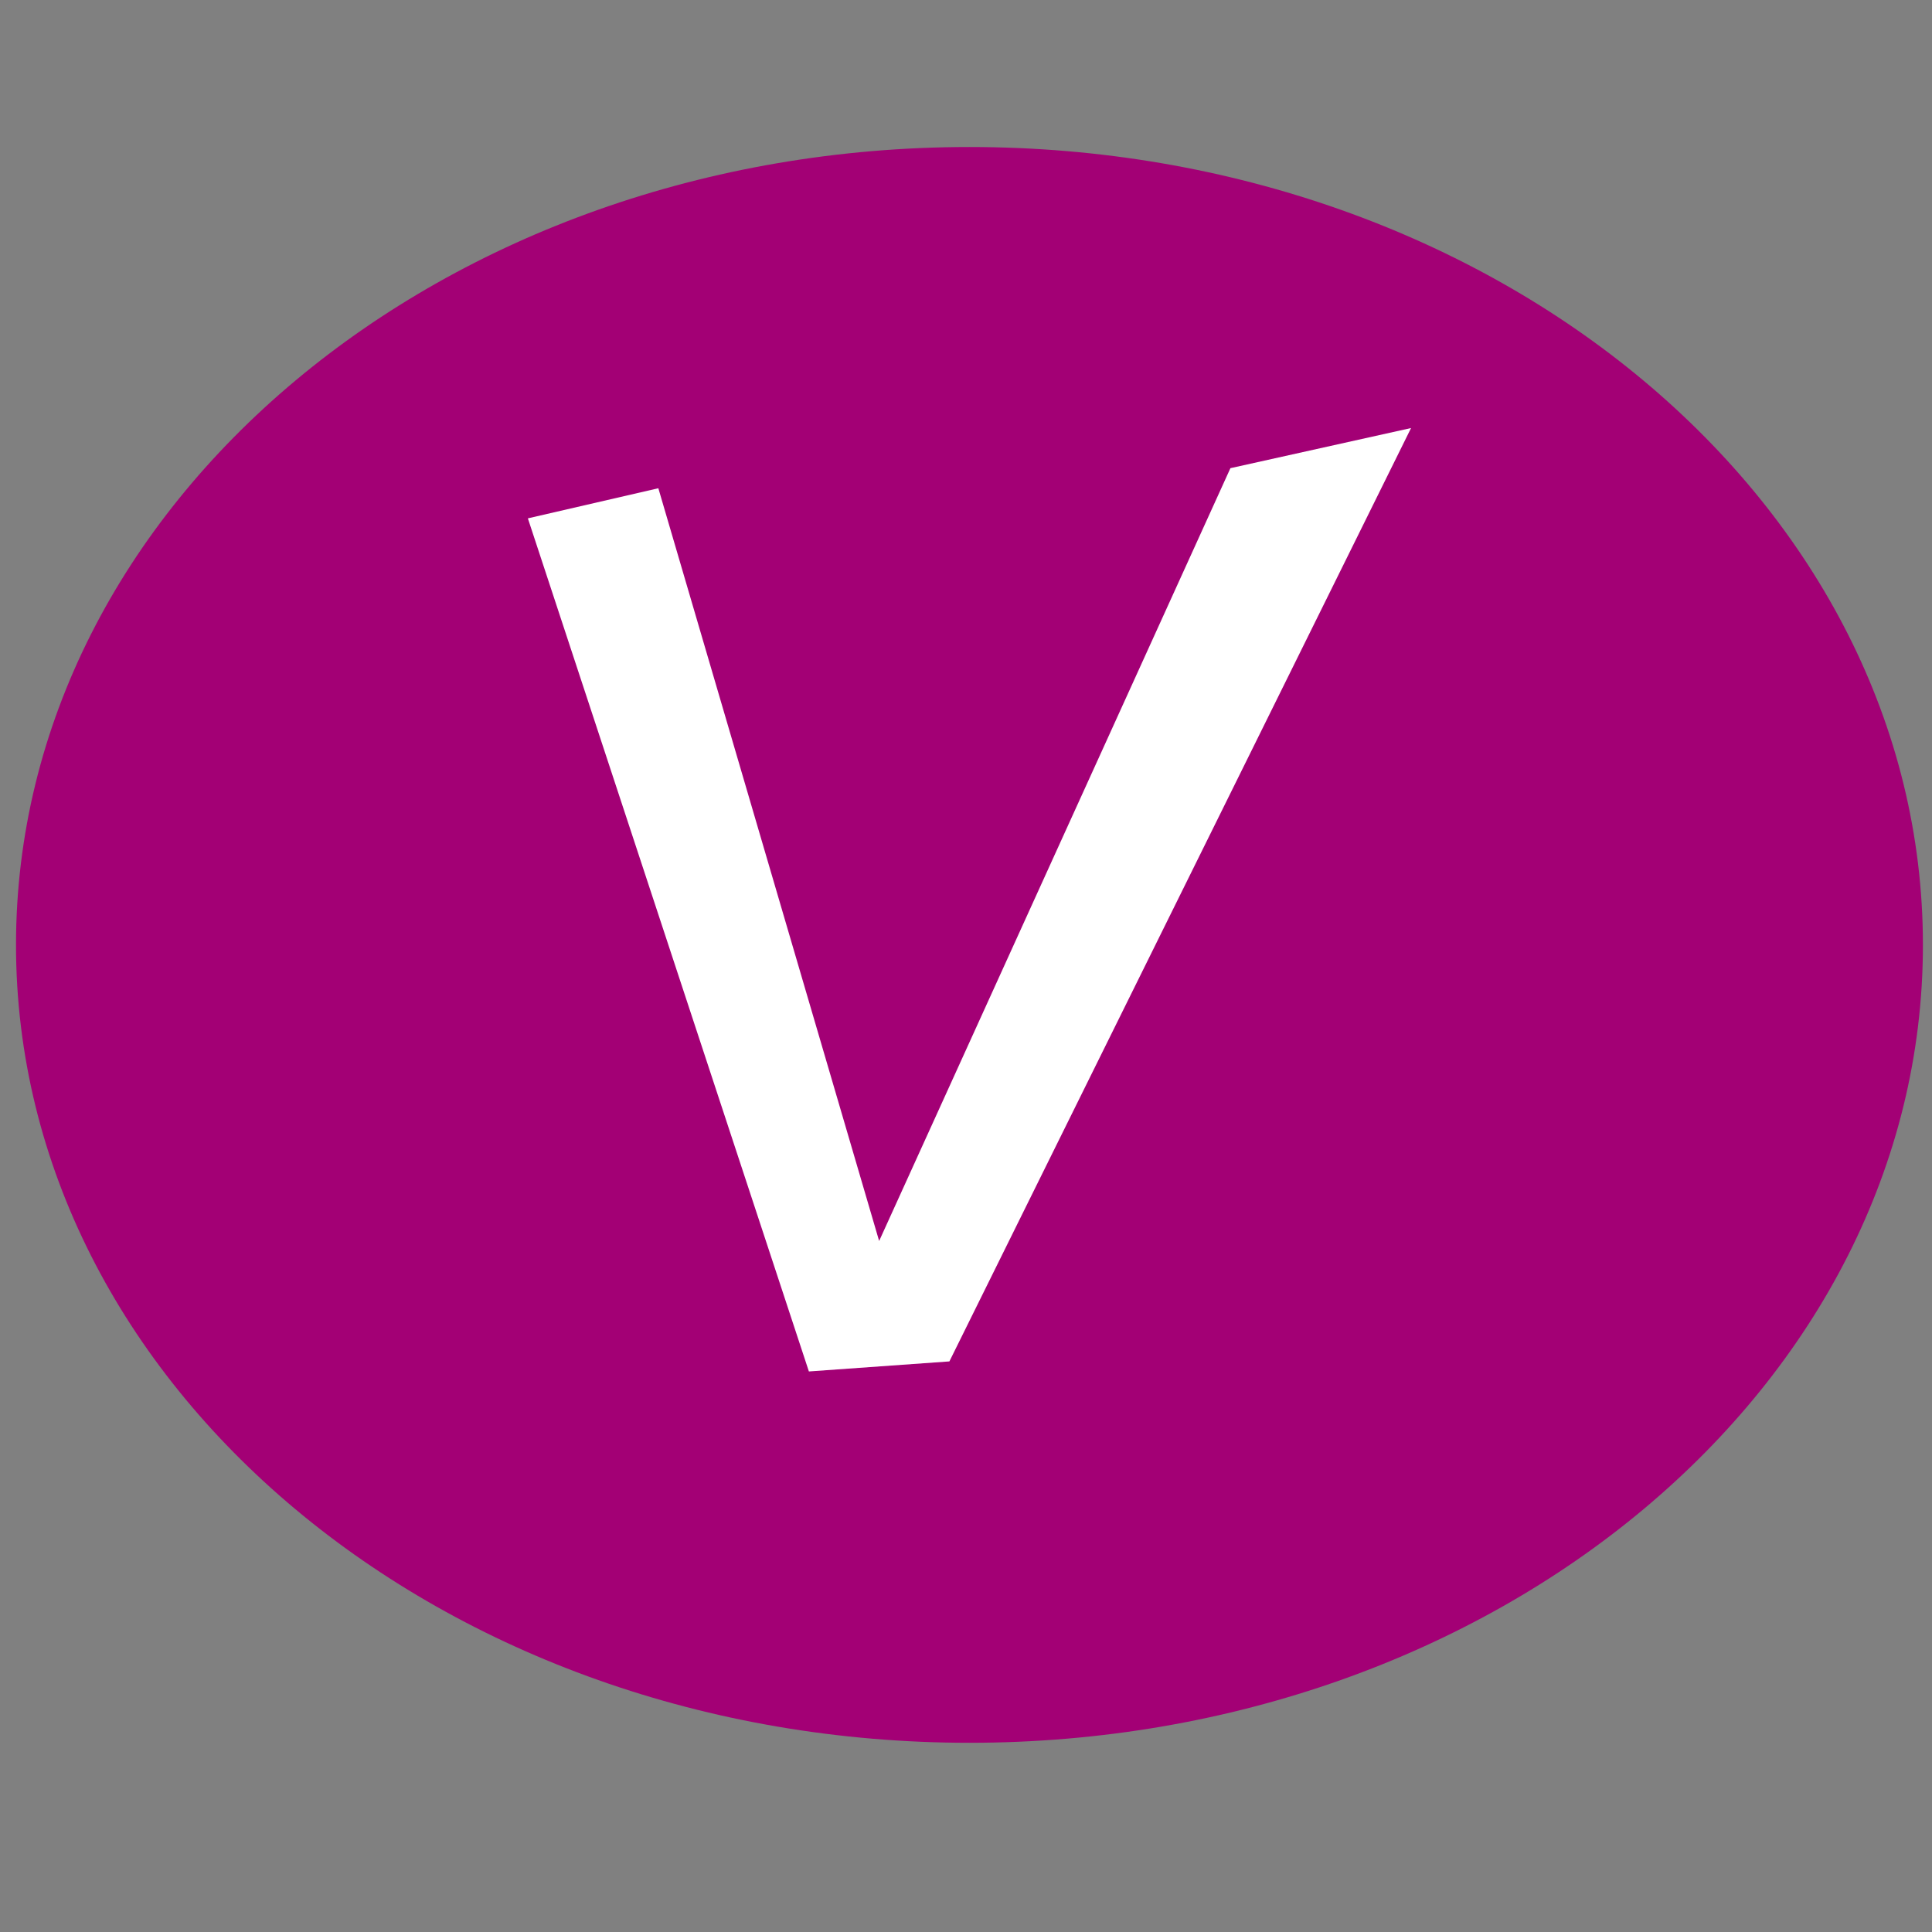 <?xml version="1.0" encoding="UTF-8" standalone="no"?>
<!-- Created with Inkscape (http://www.inkscape.org/) -->

<svg
   xmlns:dc="http://purl.org/dc/elements/1.1/"
   xmlns:cc="http://creativecommons.org/ns#"
   xmlns:rdf="http://www.w3.org/1999/02/22-rdf-syntax-ns#"
   xmlns:svg="http://www.w3.org/2000/svg"
   xmlns="http://www.w3.org/2000/svg"
   xmlns:sodipodi="http://sodipodi.sourceforge.net/DTD/sodipodi-0.dtd"
   xmlns:inkscape="http://www.inkscape.org/namespaces/inkscape"
   width="550"
   height="550"
   id="svg3759"
   version="1.1"
   inkscape:version="0.48.1 "
   sodipodi:docname="U2.svg">
  <rect width="100%" height="100%" fill="#808080" stroke="none"/>
  <defs
     id="defs3761" />
  <sodipodi:namedview
     id="base"
     pagecolor="#ffffff"
     bordercolor="#666666"
     borderopacity="1.0"
     inkscape:pageopacity="0.0"
     inkscape:pageshadow="2"
     inkscape:zoom="0.88545455"
     inkscape:cx="275"
     inkscape:cy="275"
     inkscape:document-units="px"
     inkscape:current-layer="layer1"
     showgrid="false"
     inkscape:window-width="1366"
     inkscape:window-height="706"
     inkscape:window-x="-8"
     inkscape:window-y="-8"
     inkscape:window-maximized="1" />
  <g
     inkscape:label="Layer 1"
     inkscape:groupmode="layer"
     id="layer1"
     transform="translate(0,-502.362)">
    <g
       id="g25708"
       transform="translate(-89.727,248.994)">
      <path
         d="m 637.143,522.362 c 0,125.448 -121.523,227.143 -271.429,227.143 -149.906,0 -271.429,-101.695 -271.429,-227.143 0,-125.448 121.523,-227.143 271.429,-227.143 149.906,0 271.429,101.695 271.429,227.143 z"
         sodipodi:ry="227.14285"
         sodipodi:rx="271.42856"
         sodipodi:cy="522.36218"
         sodipodi:cx="365.71429"
         id="path3767"
         style="fill:#a30075;fill-opacity:1;stroke:#000000;stroke-width:3;stroke-miterlimit:4;stroke-opacity:0;stroke-dasharray:none;stroke-dashoffset:10"
         sodipodi:type="arc" />
      <path
         inkscape:connector-curvature="0"
         id="path4277"
         d="m 240,400.934 80,242.857 40,-2.857 L 491.429,375.219 440,386.648 l -100,220 -62.857,-214.286 z"
         style="fill:#ffffff;fill-opacity:1;stroke:#000000;stroke-width:1px;stroke-linecap:butt;stroke-linejoin:miter;stroke-opacity:0" />
    </g>
  </g>
</svg>

